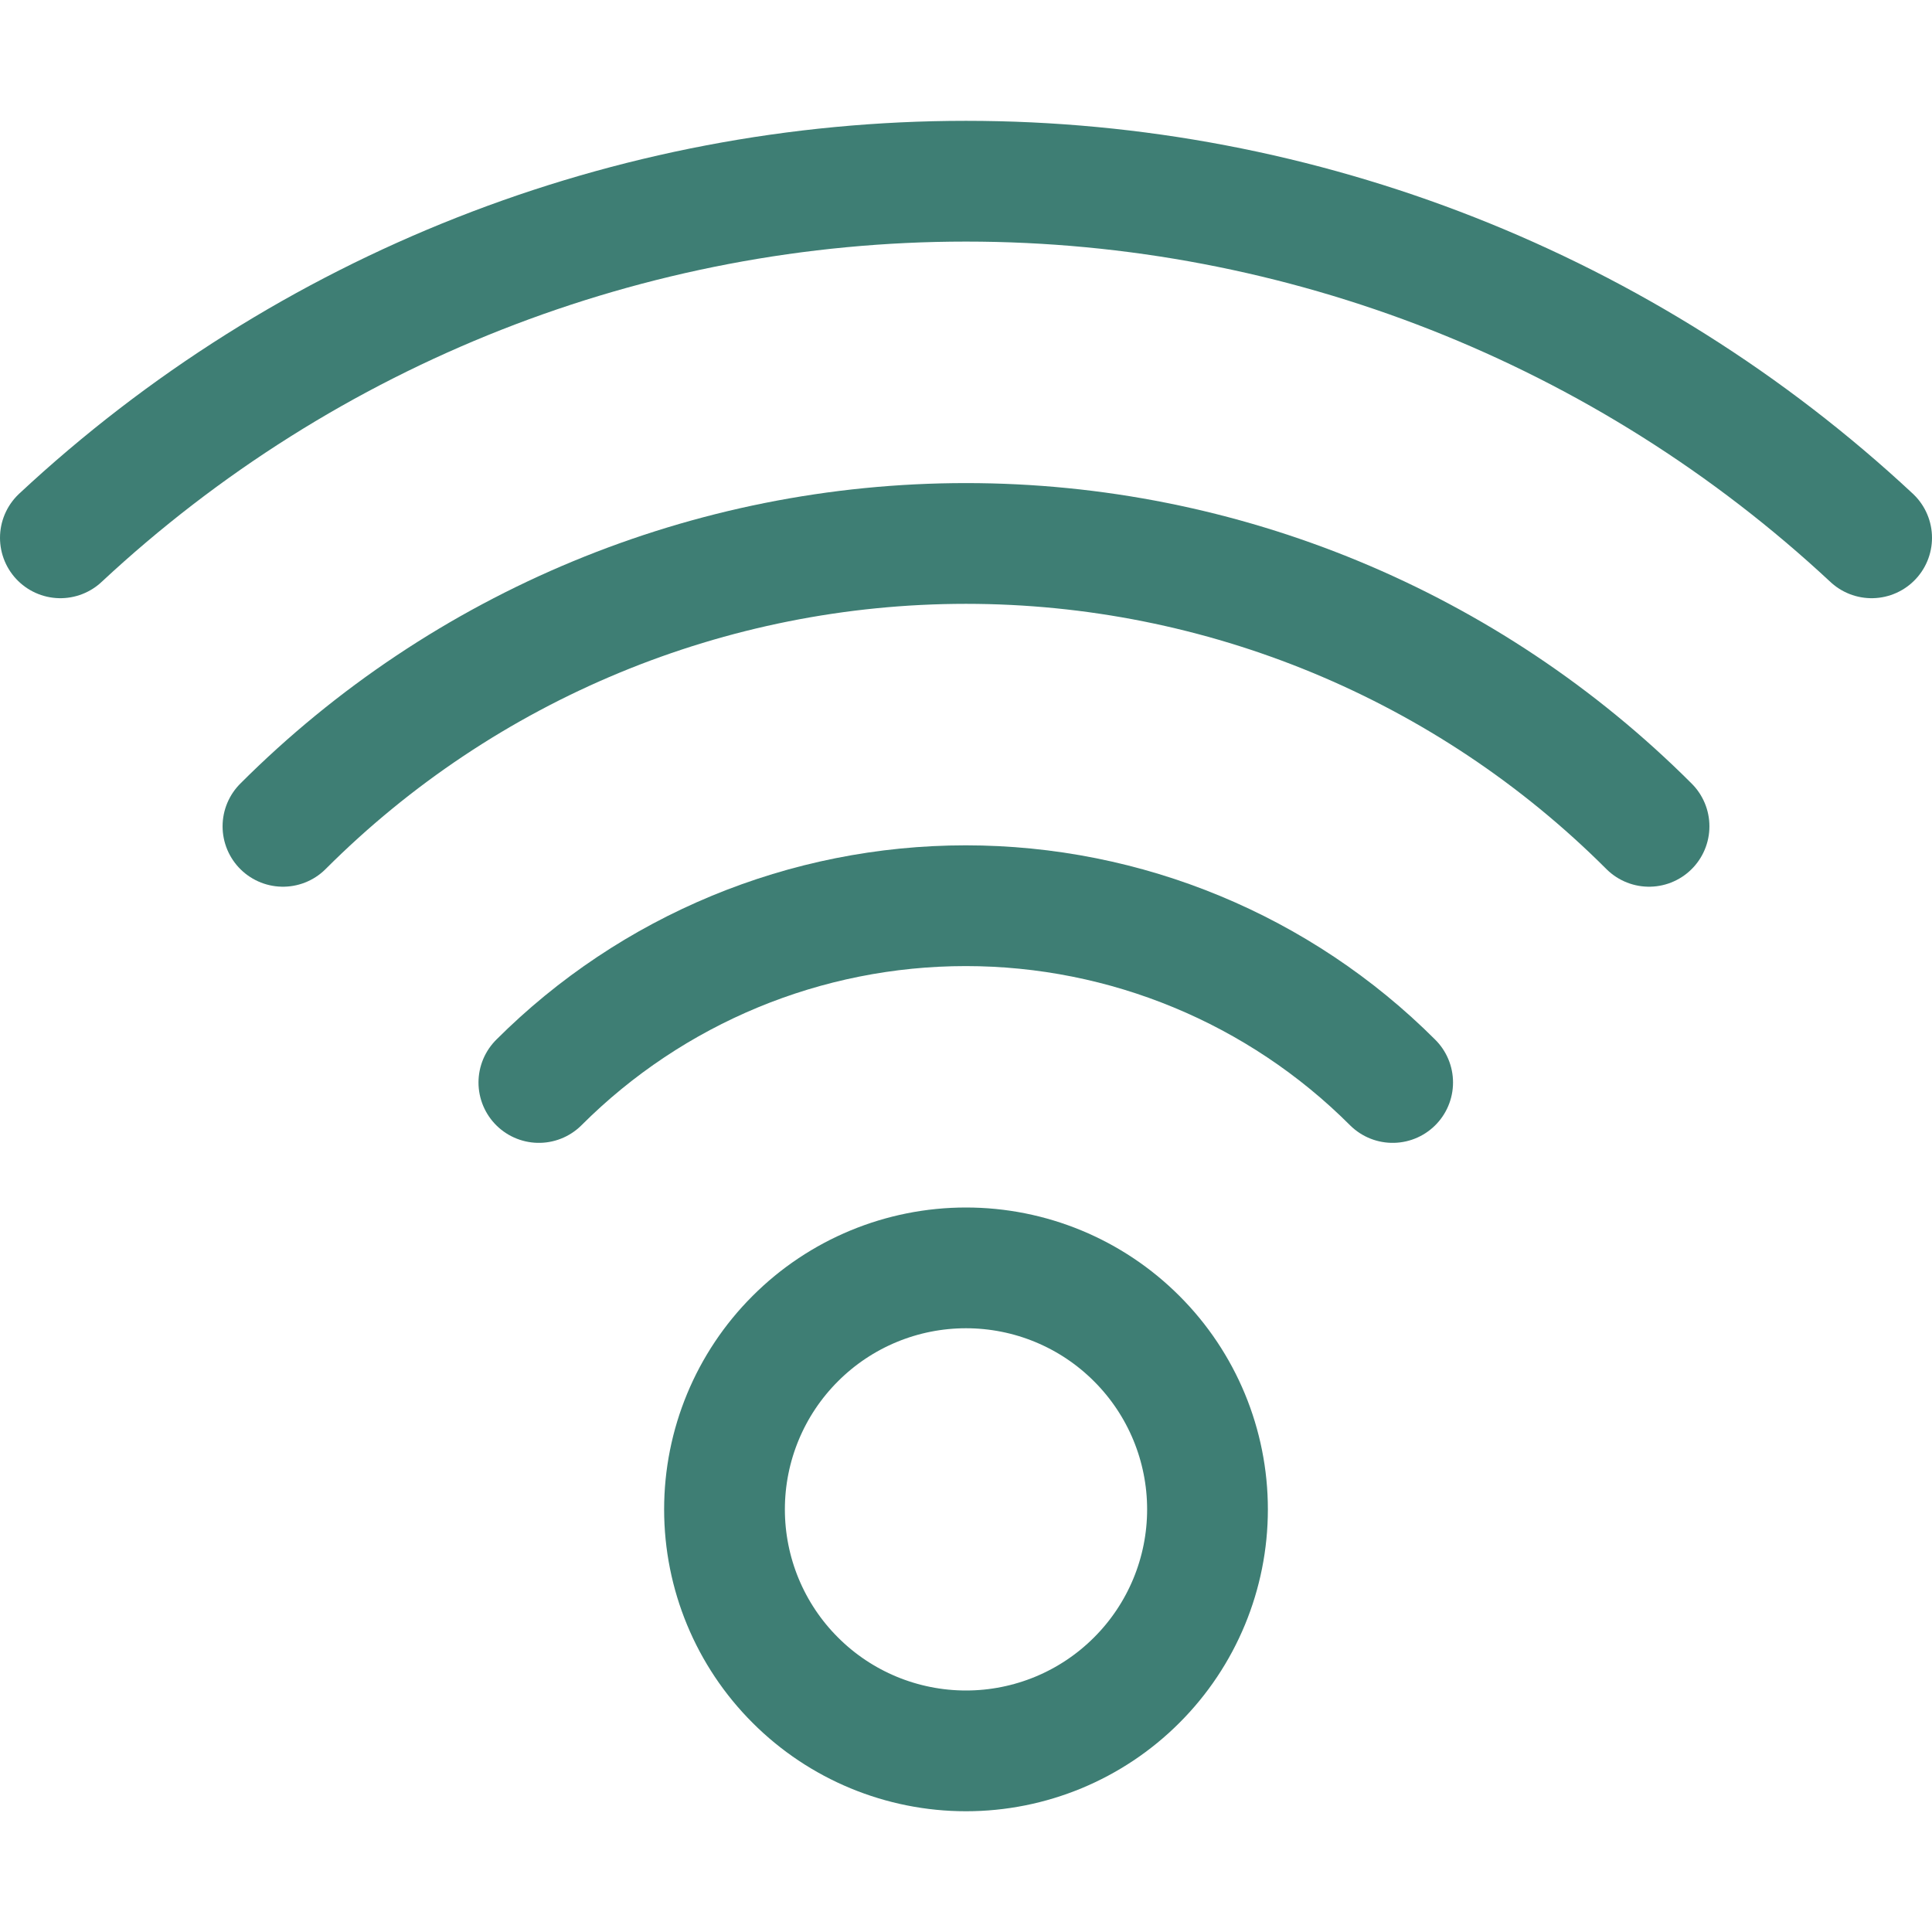 <svg width="24" height="24" viewBox="0 0 24 24" fill="none" xmlns="http://www.w3.org/2000/svg">
<path d="M9 18.75C9 19.546 9.316 20.309 9.879 20.871C10.441 21.434 11.204 21.75 12 21.75C12.796 21.75 13.559 21.434 14.121 20.871C14.684 20.309 15 19.546 15 18.75C15 17.954 14.684 17.191 14.121 16.629C13.559 16.066 12.796 15.75 12 15.75C11.204 15.75 10.441 16.066 9.879 16.629C9.316 17.191 9 17.954 9 18.75Z" stroke="#3E7E74" stroke-width="1.5" stroke-linecap="round" stroke-linejoin="round"/>
<path d="M17.3 13.447C15.894 12.041 13.986 11.251 11.997 11.251C10.008 11.251 8.101 12.041 6.694 13.447" stroke="#3E7E74" stroke-width="1.5" stroke-linecap="round" stroke-linejoin="round"/>
<path d="M20.485 10.265C18.235 8.015 15.182 6.751 12 6.751C8.817 6.751 5.765 8.015 3.515 10.265" stroke="#3E7E74" stroke-width="1.5" stroke-linecap="round" stroke-linejoin="round"/>
<path d="M23.25 6.681C20.196 3.834 16.175 2.251 12 2.251C7.825 2.251 3.804 3.834 0.75 6.681" stroke="#3E7E74" stroke-width="1.5" stroke-linecap="round" stroke-linejoin="round"/>
</svg>
